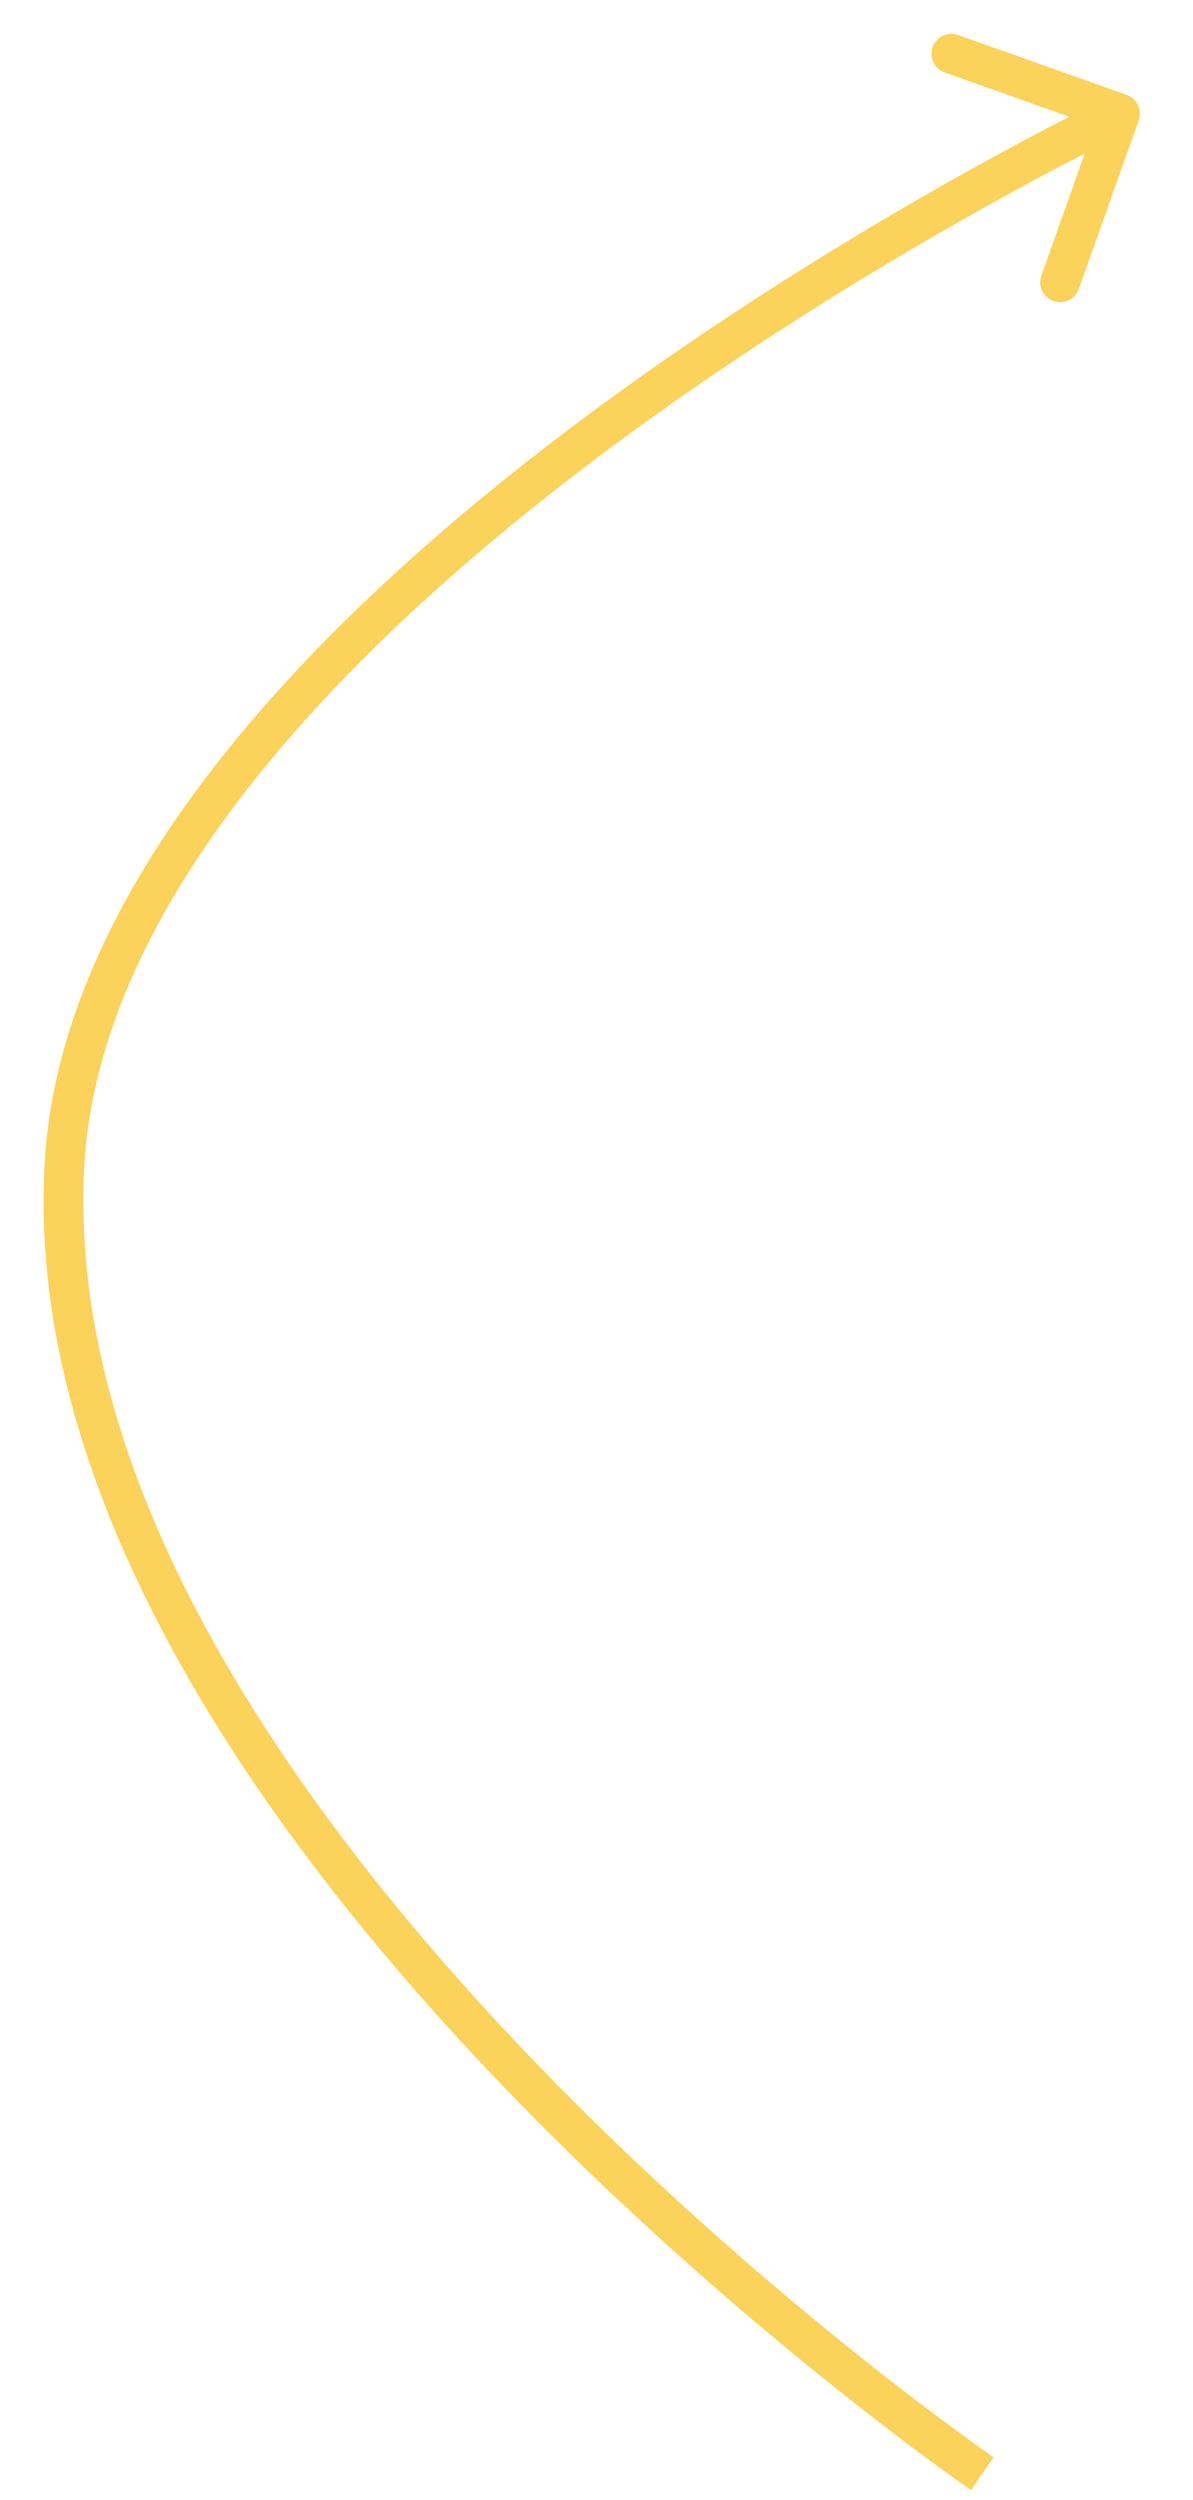 <?xml version="1.0" encoding="UTF-8"?> <svg xmlns="http://www.w3.org/2000/svg" width="21" height="44" viewBox="0 0 21 44" fill="none"> <path d="M1.131 20.56L1.481 20.577L1.131 20.56ZM20.045 2.117C20.109 1.935 20.014 1.735 19.832 1.67L16.864 0.616C16.682 0.551 16.482 0.646 16.417 0.828C16.352 1.011 16.447 1.211 16.629 1.275L19.268 2.213L18.331 4.851C18.266 5.033 18.361 5.233 18.543 5.298C18.726 5.363 18.926 5.268 18.99 5.085L20.045 2.117ZM17.291 43.536C17.489 43.247 17.489 43.247 17.489 43.247C17.489 43.247 17.489 43.247 17.488 43.247C17.488 43.247 17.487 43.246 17.486 43.246C17.485 43.244 17.482 43.242 17.478 43.24C17.47 43.234 17.459 43.226 17.443 43.216C17.412 43.194 17.366 43.162 17.306 43.119C17.185 43.033 17.007 42.905 16.781 42.738C16.328 42.404 15.68 41.914 14.905 41.289C13.353 40.039 11.291 38.255 9.249 36.115C7.205 33.974 5.189 31.485 3.72 28.828C2.251 26.169 1.342 23.362 1.481 20.577L0.782 20.542C0.634 23.502 1.601 26.44 3.108 29.166C4.615 31.894 6.674 34.431 8.743 36.598C10.812 38.766 12.898 40.571 14.466 41.834C15.25 42.466 15.905 42.963 16.365 43.302C16.595 43.471 16.776 43.602 16.901 43.69C16.962 43.734 17.01 43.767 17.043 43.79C17.059 43.801 17.071 43.81 17.08 43.815C17.084 43.818 17.087 43.821 17.089 43.822C17.09 43.823 17.091 43.823 17.092 43.824C17.092 43.824 17.092 43.824 17.093 43.824C17.093 43.824 17.093 43.825 17.291 43.536ZM1.481 20.577C1.6 18.191 2.776 15.856 4.518 13.679C6.258 11.504 8.539 9.516 10.818 7.828C13.095 6.141 15.358 4.762 17.053 3.805C17.901 3.326 18.605 2.953 19.097 2.7C19.343 2.574 19.536 2.478 19.667 2.413C19.732 2.381 19.782 2.356 19.816 2.34C19.832 2.332 19.845 2.326 19.853 2.322C19.857 2.32 19.86 2.318 19.863 2.317C19.863 2.317 19.864 2.317 19.865 2.316C19.865 2.316 19.865 2.316 19.865 2.316C19.865 2.316 19.865 2.316 19.715 2C19.564 1.684 19.564 1.684 19.564 1.684C19.564 1.684 19.564 1.684 19.563 1.684C19.563 1.685 19.562 1.685 19.561 1.686C19.558 1.687 19.555 1.689 19.55 1.691C19.541 1.695 19.528 1.702 19.51 1.71C19.475 1.727 19.424 1.752 19.357 1.785C19.223 1.851 19.026 1.95 18.777 2.078C18.278 2.334 17.565 2.712 16.709 3.195C14.997 4.162 12.708 5.557 10.401 7.266C8.096 8.973 5.763 11.002 3.972 13.241C2.182 15.478 0.911 17.951 0.782 20.542L1.481 20.577Z" fill="#FBD25A"></path> </svg> 